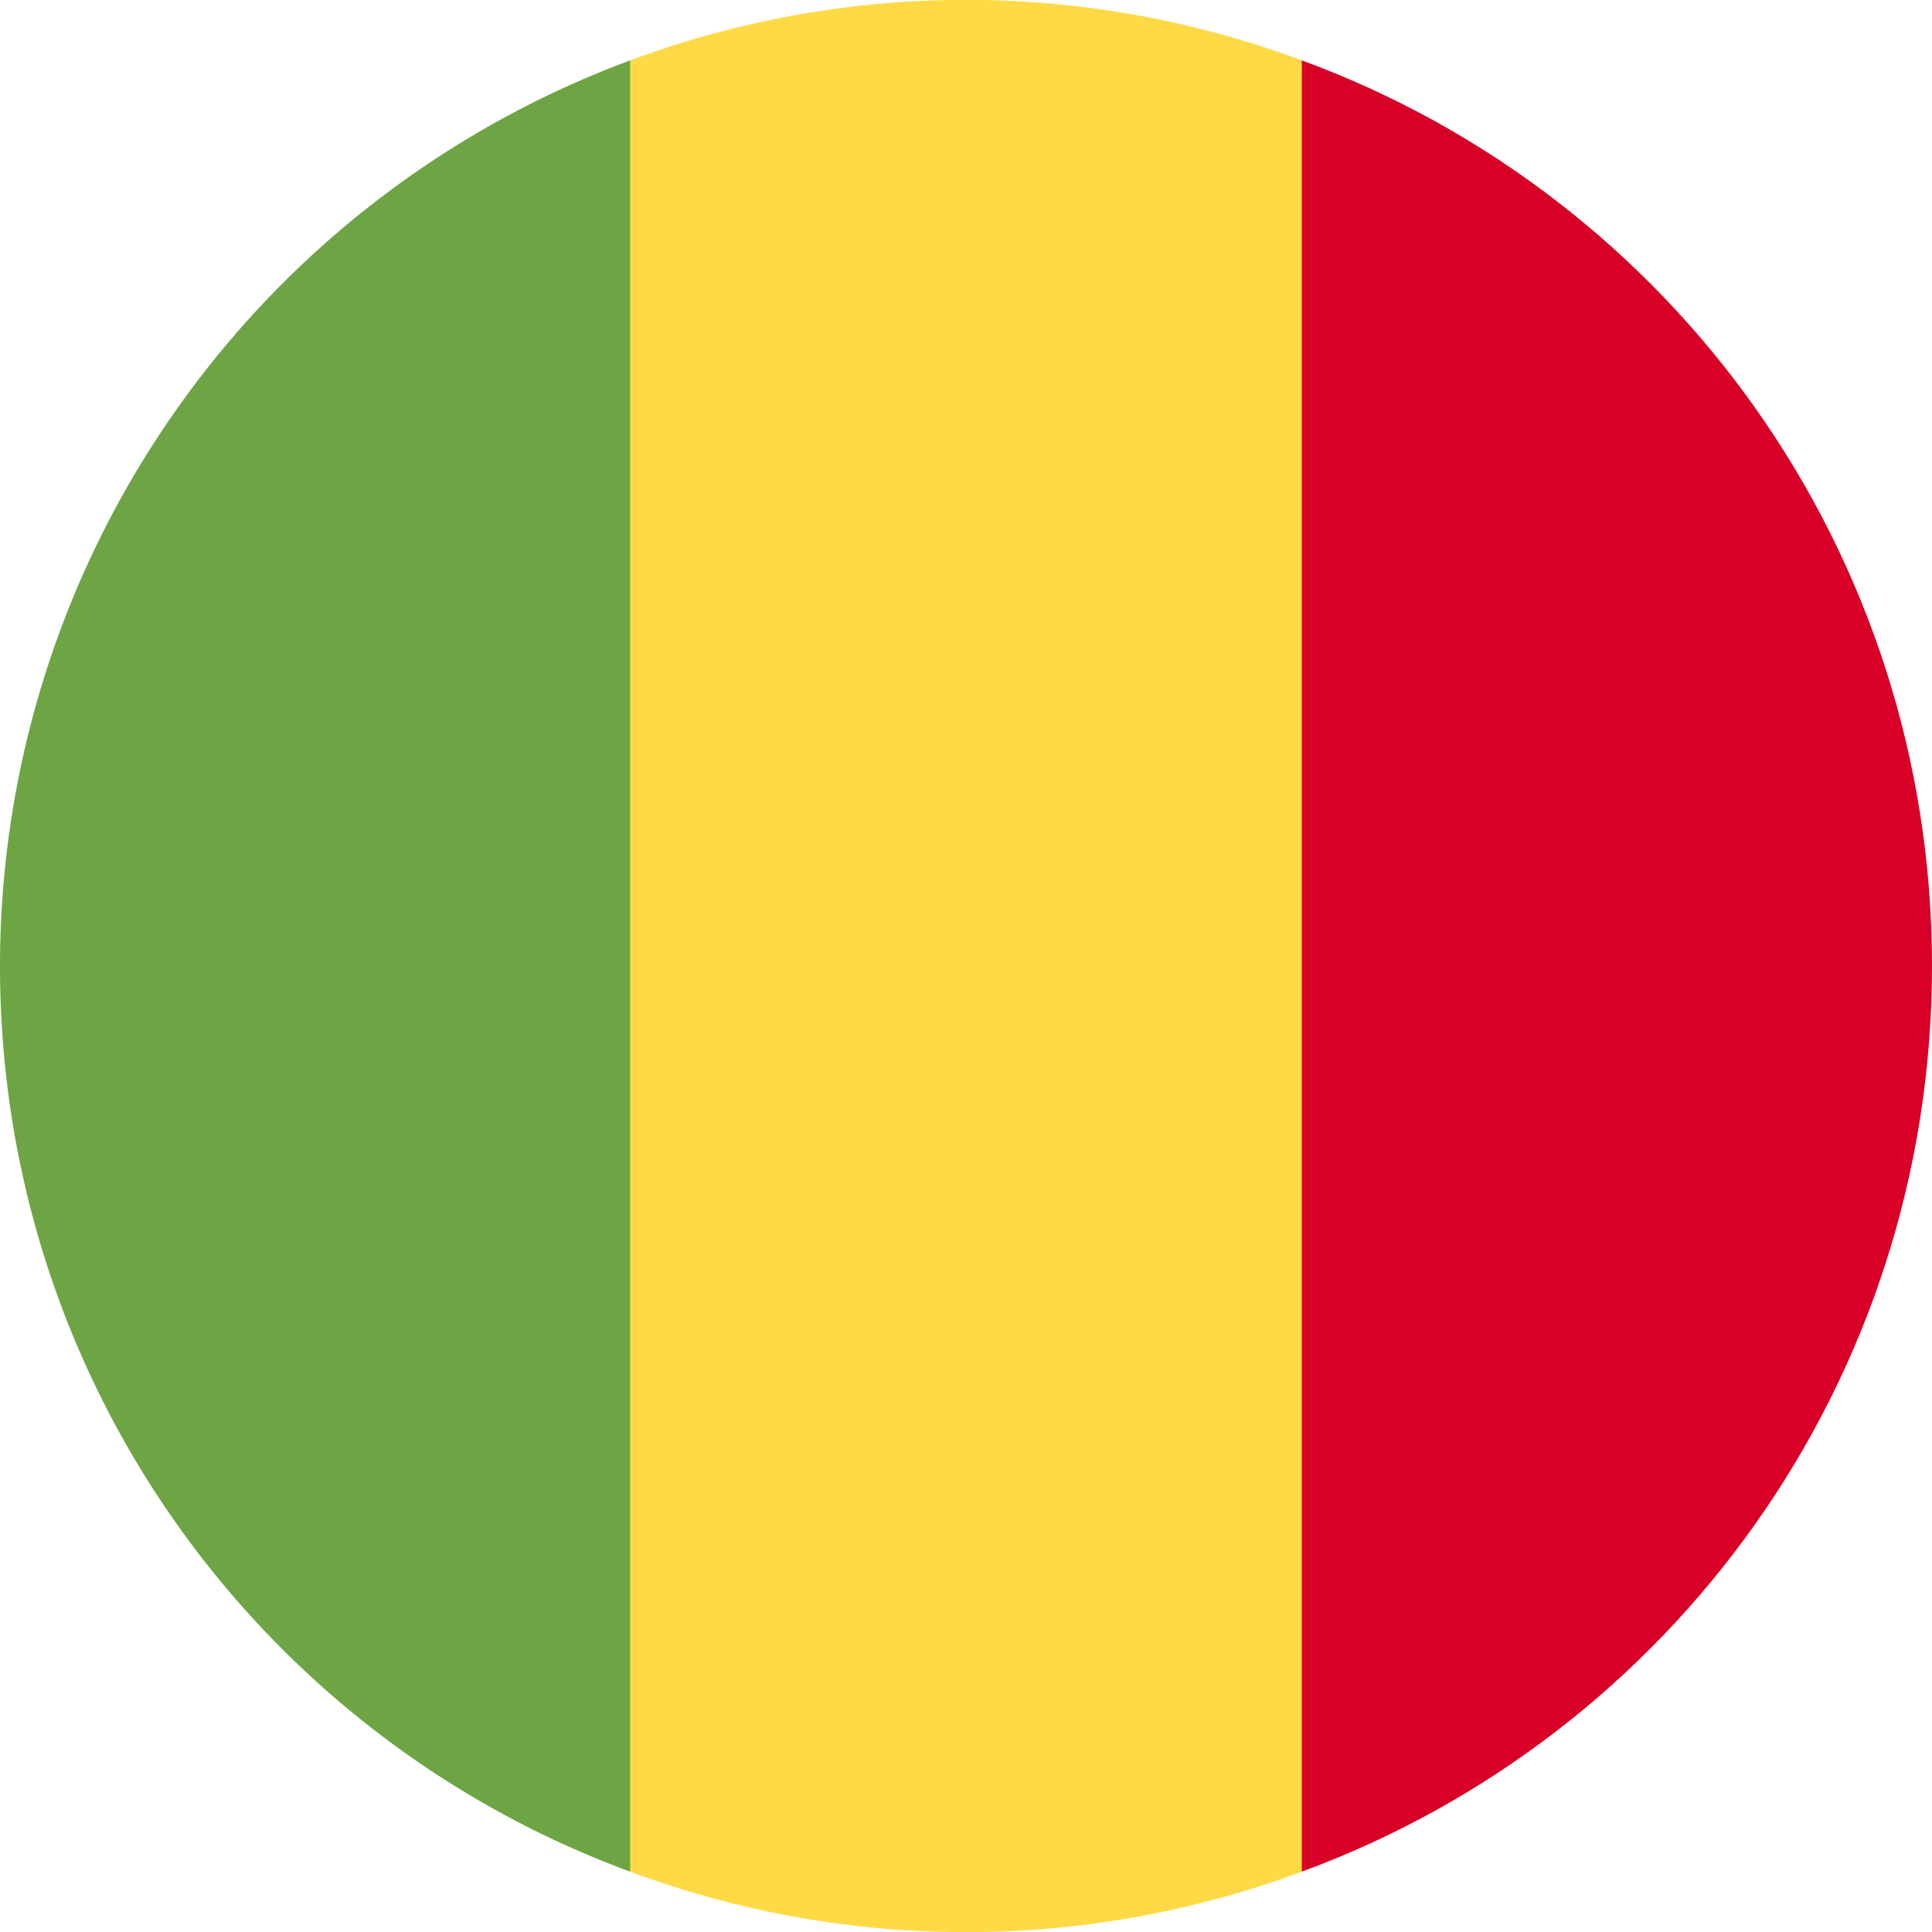 <svg xmlns="http://www.w3.org/2000/svg" viewBox="0 0 512 512"><path d="M345 16a255 255 0 00-178 0l-22 240 22 240a255 255 0 00178 0l22-240-22-240z" fill="#ffda44"/><path d="M512 256c0-110-69-204-167-240v480c98-36 167-130 167-240z" fill="#d80027"/><path d="M0 256c0 110 69 204 167 240V16A256 256 0 000 256z" fill="#6da544"/></svg>